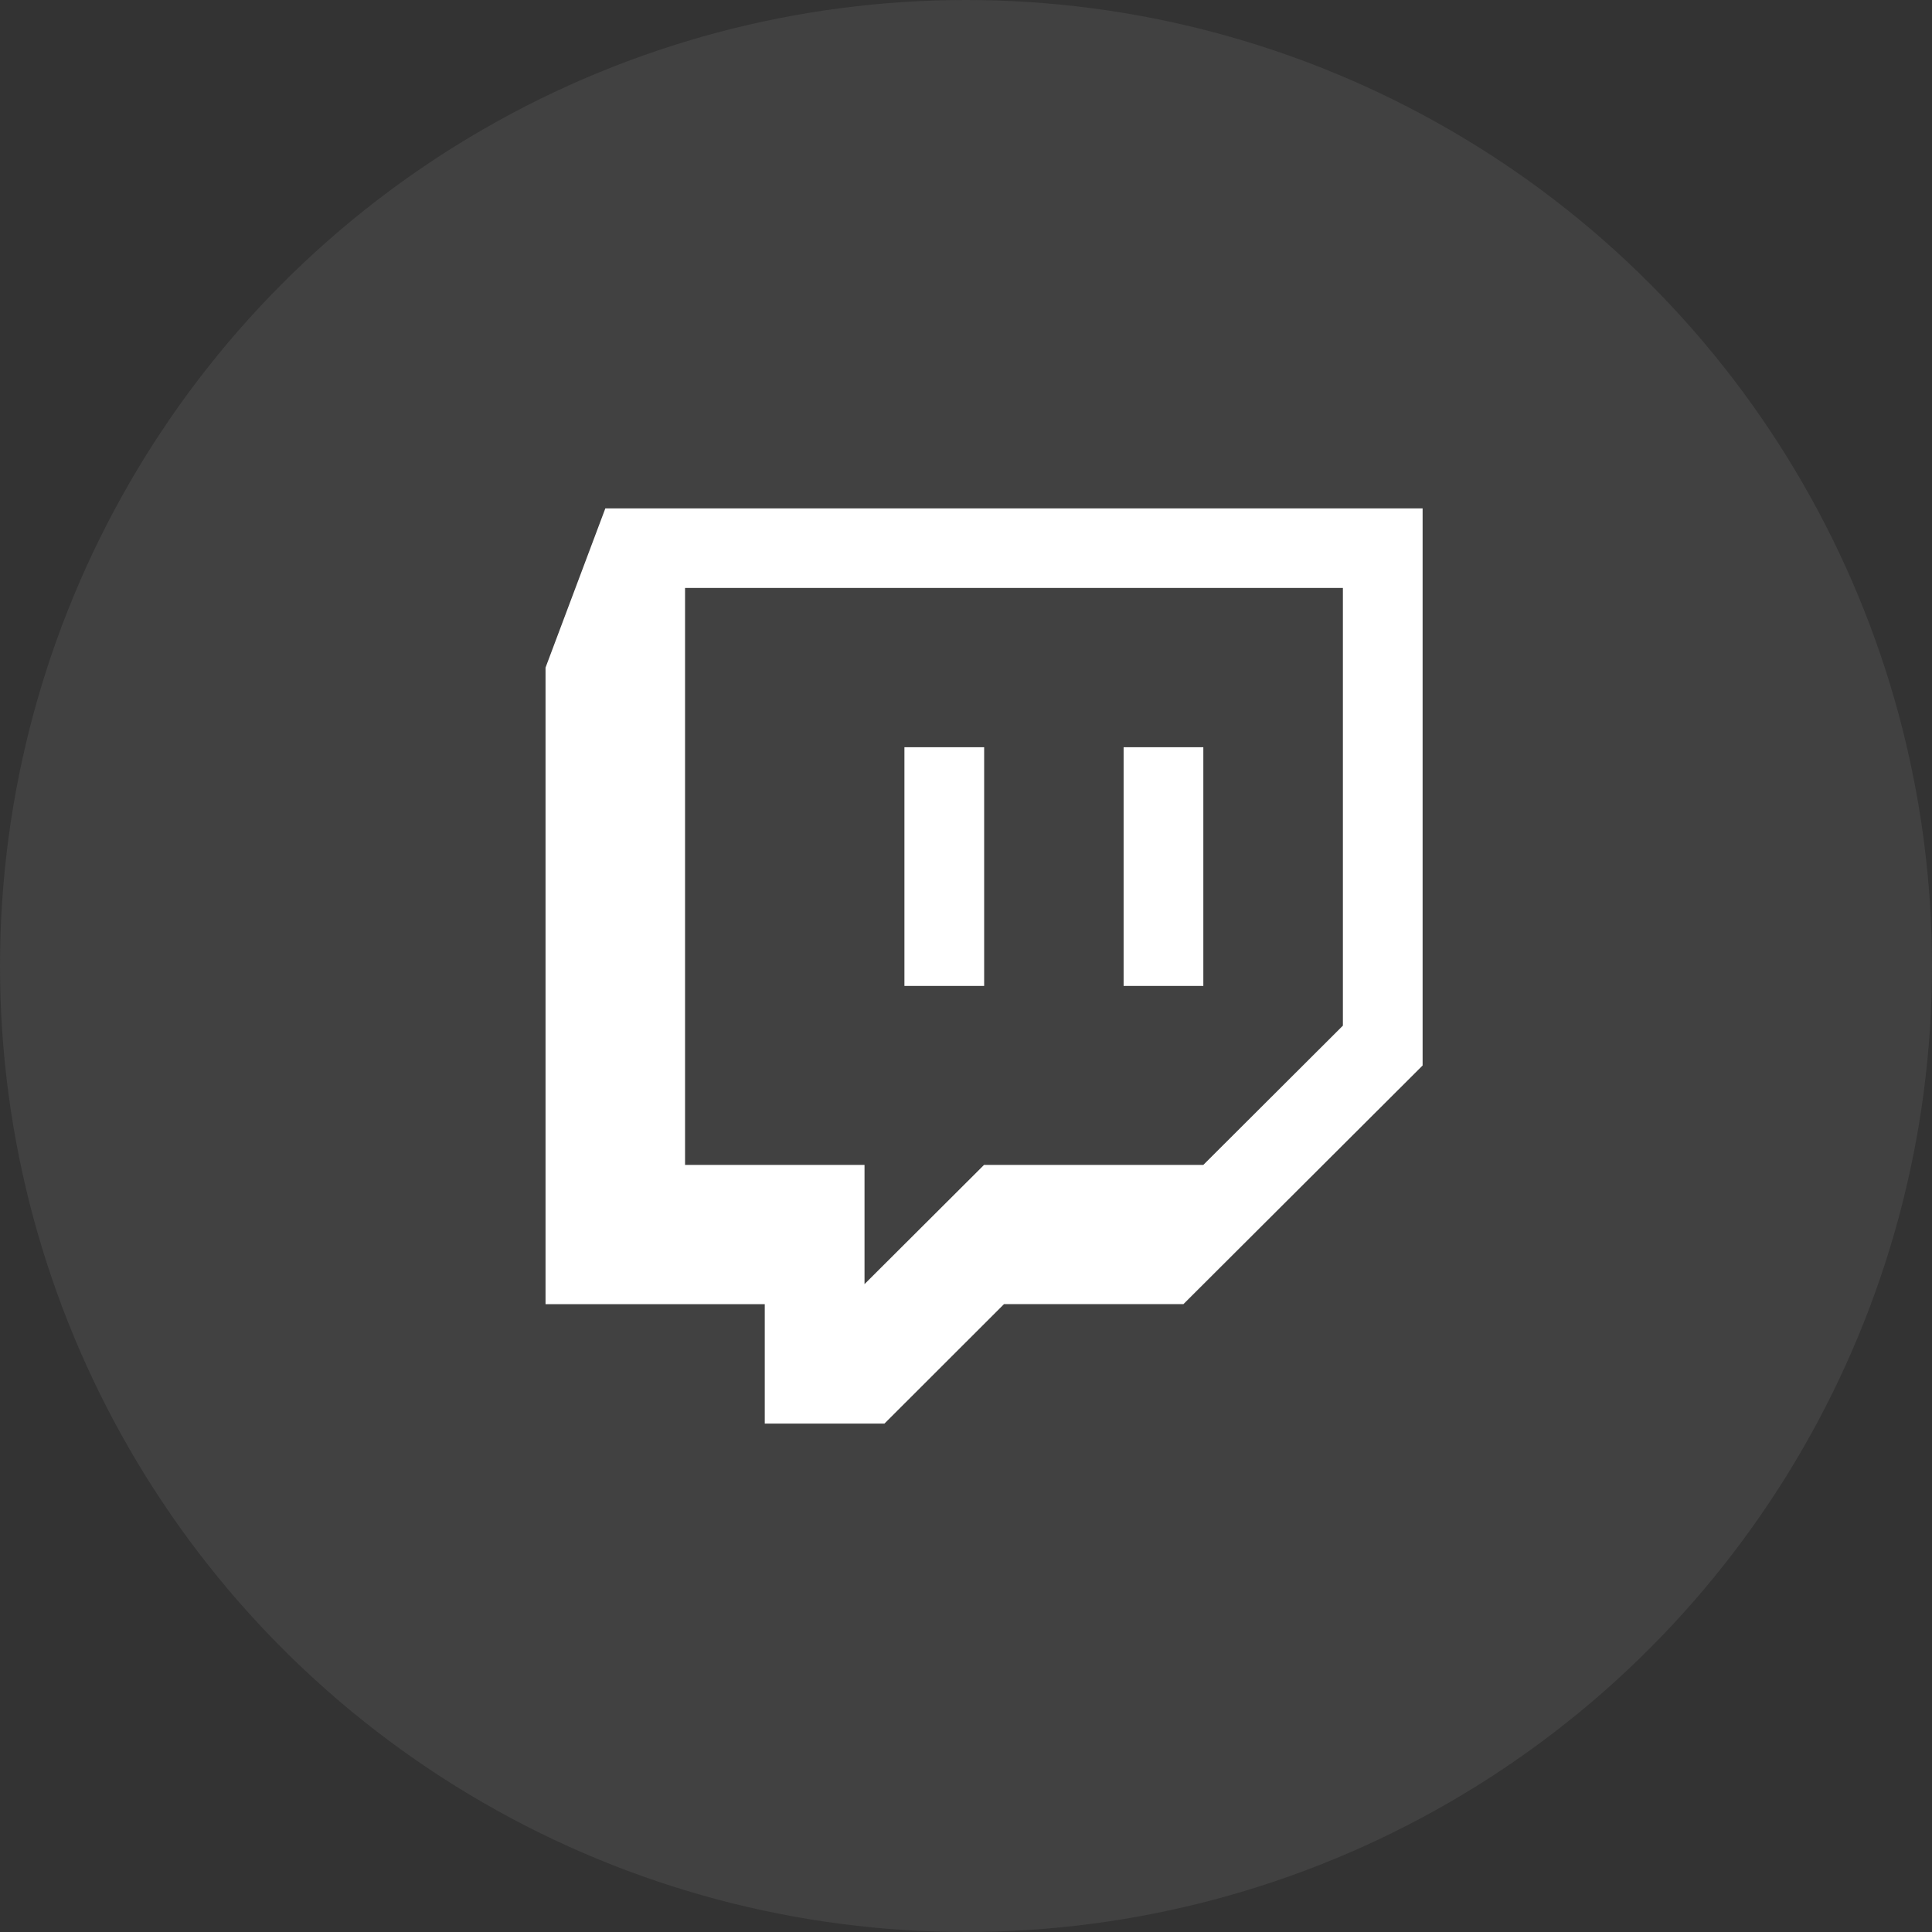 <svg width="38" height="38" viewBox="0 0 38 38" fill="none" xmlns="http://www.w3.org/2000/svg">
<rect x="0" y="0" width="38" height="38" fill="#333333" stroke="none"/>
<circle cx="19" cy="19" r="19" fill="#7B7B7B" fill-opacity="0.2"/>
<g clip-path="url(#clip0_691_2034)">
<path d="M10.73 13.131V25.652H15.042V28H17.396L19.747 25.651H23.276L27.981 20.957V10H11.906L10.73 13.131ZM13.474 11.564H26.413V20.173L23.668 22.912H19.355L17.004 25.257V22.912H13.474V11.564Z" fill="white"/>
<path d="M17.789 14.697H19.357V19.392H17.789V14.697Z" fill="white"/>
<path d="M22.1 14.697H23.668V19.392H22.1V14.697Z" fill="white"/>
</g>
<defs>
<clipPath id="clip0_691_2034">
<rect width="18" height="18" fill="white" transform="translate(10 10)"/>
</clipPath>
</defs>
</svg>
